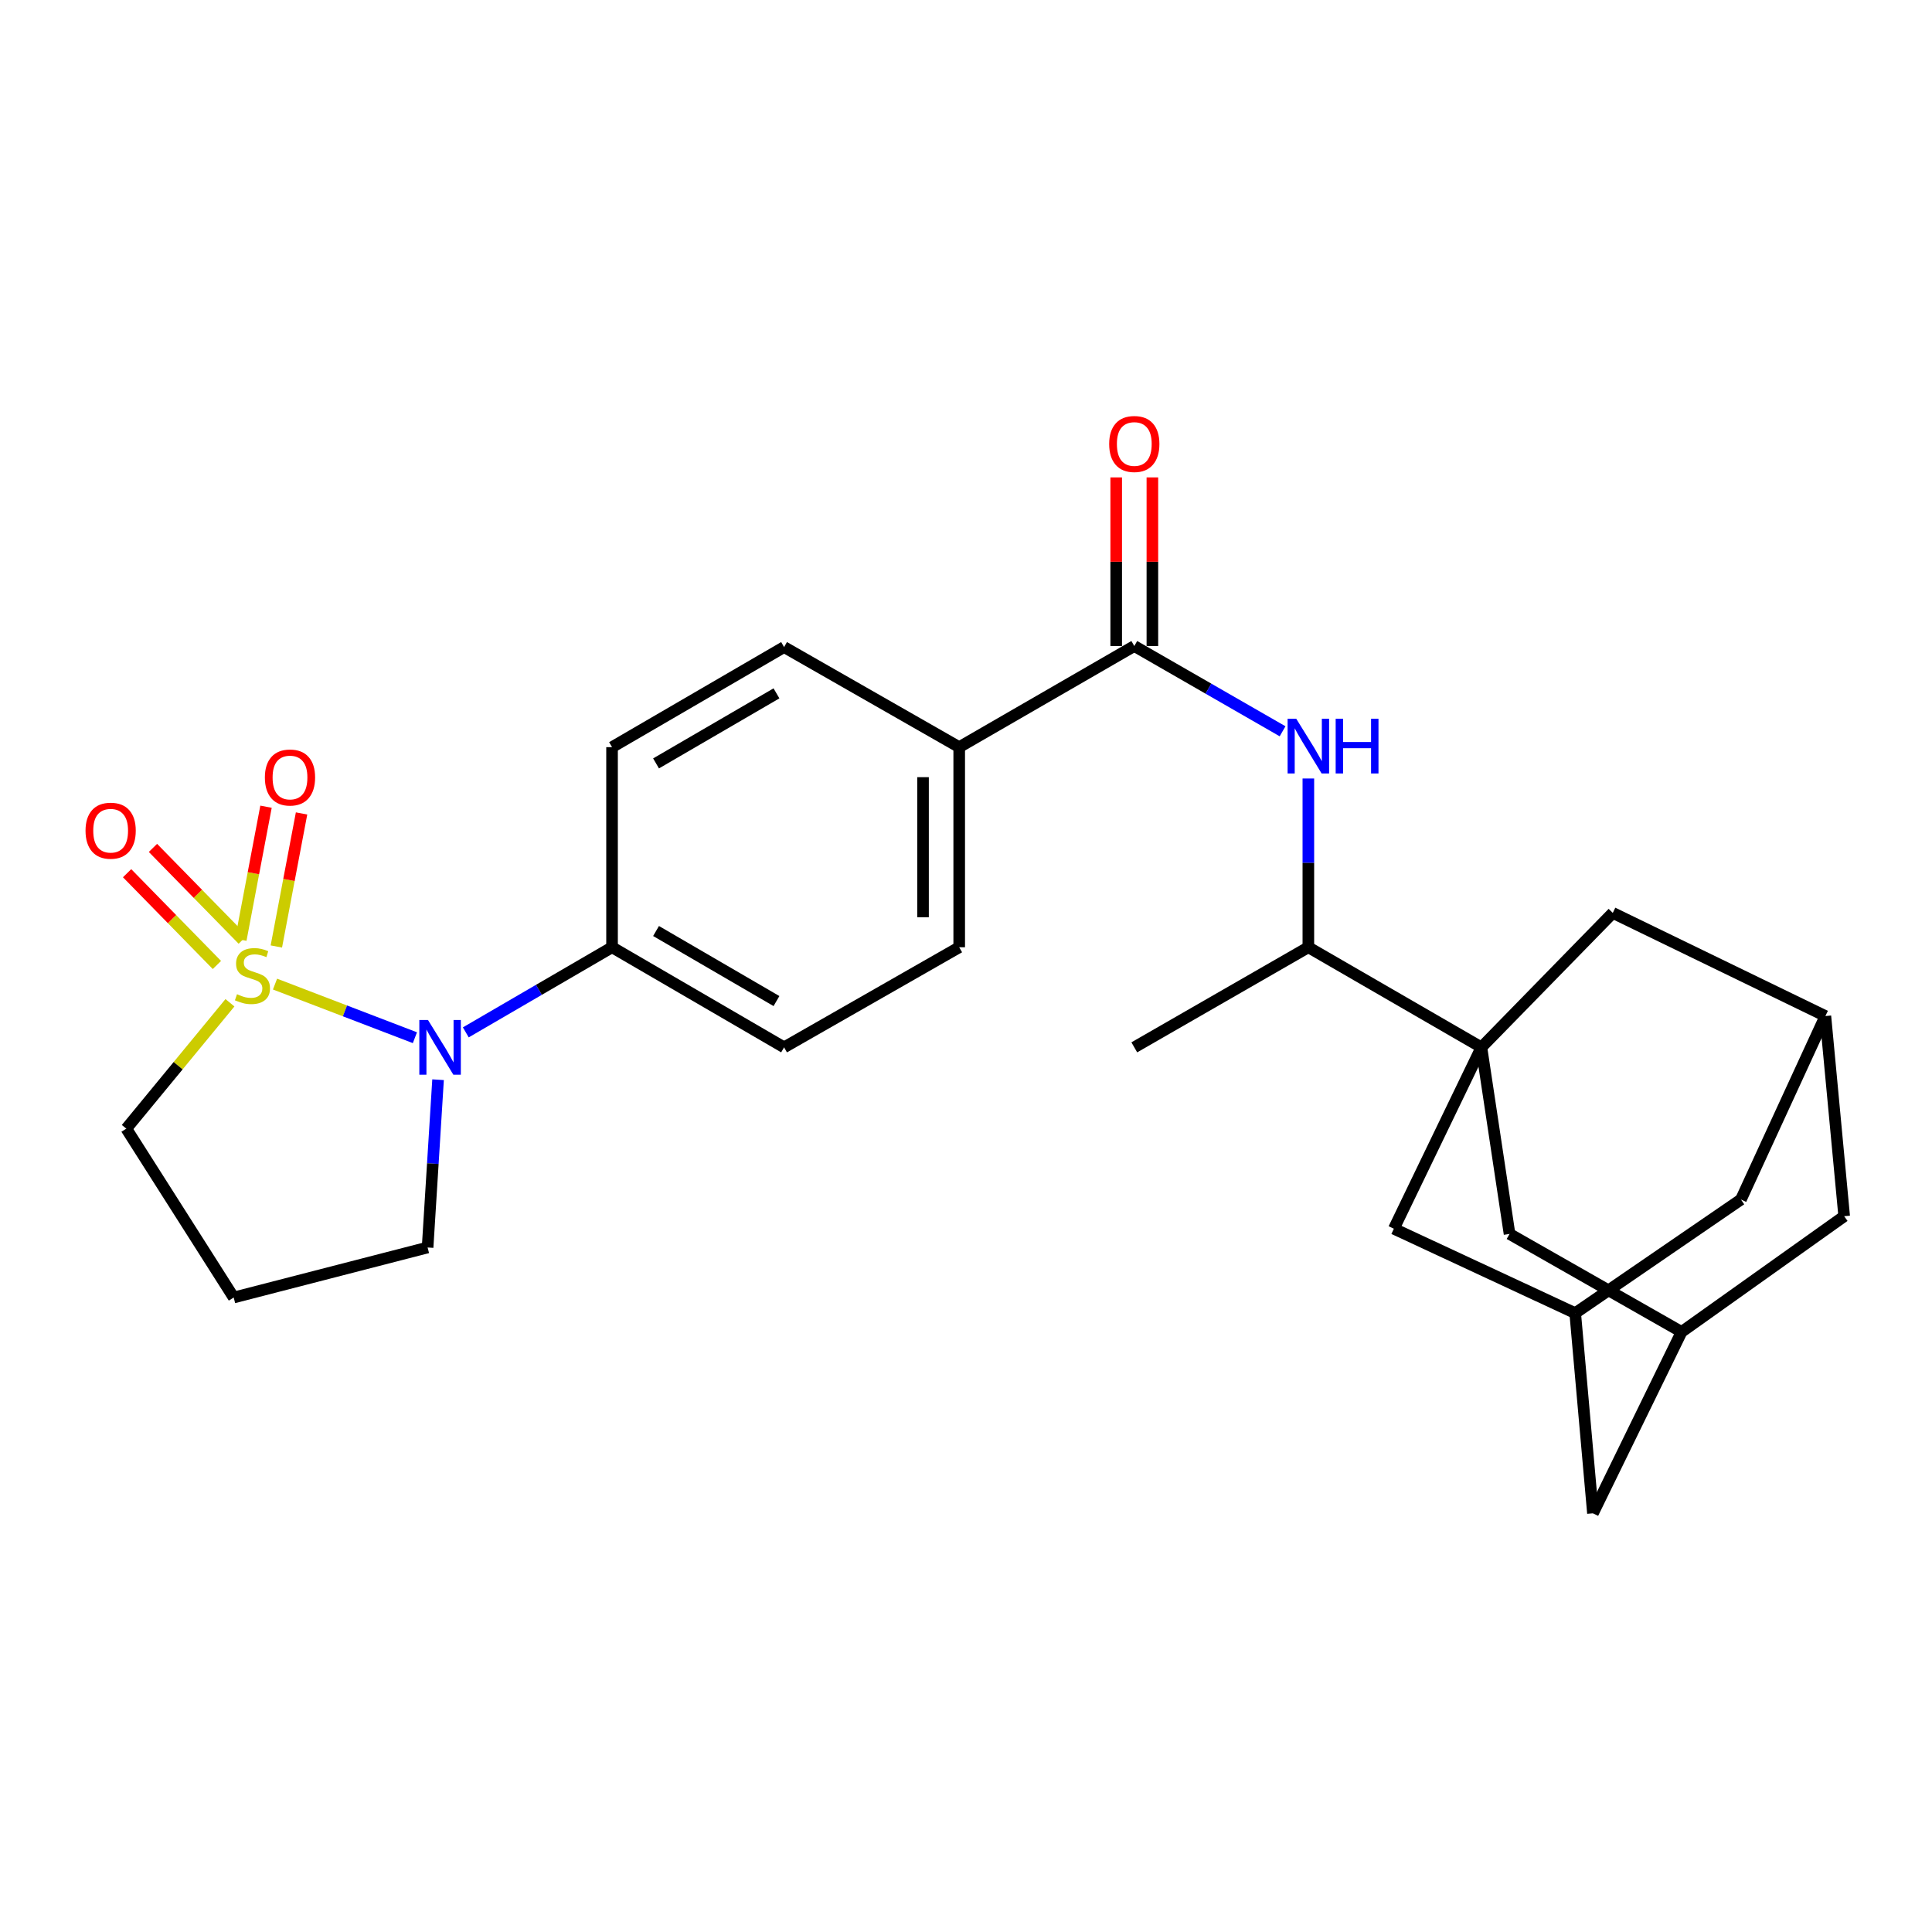 <?xml version='1.0' encoding='iso-8859-1'?>
<svg version='1.1' baseProfile='full'
              xmlns='http://www.w3.org/2000/svg'
                      xmlns:rdkit='http://www.rdkit.org/xml'
                      xmlns:xlink='http://www.w3.org/1999/xlink'
                  xml:space='preserve'
width='1000px' height='1000px' viewBox='0 0 1000 1000'>
<!-- END OF HEADER -->
<rect style='opacity:1.0;fill:#FFFFFF;stroke:none' width='1000' height='1000' x='0' y='0'> </rect>
<path class='bond-0' d='M 142.349,509.362 L 178.553,523.237' style='fill:none;fill-rule:evenodd;stroke:#CCCC00;stroke-width:6px;stroke-linecap:butt;stroke-linejoin:miter;stroke-opacity:1' />
<path class='bond-0' d='M 178.553,523.237 L 214.757,537.112' style='fill:none;fill-rule:evenodd;stroke:#0000FF;stroke-width:6px;stroke-linecap:butt;stroke-linejoin:miter;stroke-opacity:1' />
<path class='bond-5' d='M 125.656,486.378 L 102.412,462.626' style='fill:none;fill-rule:evenodd;stroke:#CCCC00;stroke-width:6px;stroke-linecap:butt;stroke-linejoin:miter;stroke-opacity:1' />
<path class='bond-5' d='M 102.412,462.626 L 79.167,438.874' style='fill:none;fill-rule:evenodd;stroke:#FF0000;stroke-width:6px;stroke-linecap:butt;stroke-linejoin:miter;stroke-opacity:1' />
<path class='bond-5' d='M 112.274,499.474 L 89.03,475.722' style='fill:none;fill-rule:evenodd;stroke:#CCCC00;stroke-width:6px;stroke-linecap:butt;stroke-linejoin:miter;stroke-opacity:1' />
<path class='bond-5' d='M 89.03,475.722 L 65.785,451.97' style='fill:none;fill-rule:evenodd;stroke:#FF0000;stroke-width:6px;stroke-linecap:butt;stroke-linejoin:miter;stroke-opacity:1' />
<path class='bond-6' d='M 143.037,489.899 L 149.562,455.468' style='fill:none;fill-rule:evenodd;stroke:#CCCC00;stroke-width:6px;stroke-linecap:butt;stroke-linejoin:miter;stroke-opacity:1' />
<path class='bond-6' d='M 149.562,455.468 L 156.088,421.037' style='fill:none;fill-rule:evenodd;stroke:#FF0000;stroke-width:6px;stroke-linecap:butt;stroke-linejoin:miter;stroke-opacity:1' />
<path class='bond-6' d='M 124.641,486.413 L 131.166,451.982' style='fill:none;fill-rule:evenodd;stroke:#CCCC00;stroke-width:6px;stroke-linecap:butt;stroke-linejoin:miter;stroke-opacity:1' />
<path class='bond-6' d='M 131.166,451.982 L 137.691,417.551' style='fill:none;fill-rule:evenodd;stroke:#FF0000;stroke-width:6px;stroke-linecap:butt;stroke-linejoin:miter;stroke-opacity:1' />
<path class='bond-16' d='M 119.021,519.031 L 92.198,551.606' style='fill:none;fill-rule:evenodd;stroke:#CCCC00;stroke-width:6px;stroke-linecap:butt;stroke-linejoin:miter;stroke-opacity:1' />
<path class='bond-16' d='M 92.198,551.606 L 65.374,584.181' style='fill:none;fill-rule:evenodd;stroke:#000000;stroke-width:6px;stroke-linecap:butt;stroke-linejoin:miter;stroke-opacity:1' />
<path class='bond-10' d='M 241.099,534.356 L 278.947,512.328' style='fill:none;fill-rule:evenodd;stroke:#0000FF;stroke-width:6px;stroke-linecap:butt;stroke-linejoin:miter;stroke-opacity:1' />
<path class='bond-10' d='M 278.947,512.328 L 316.796,490.301' style='fill:none;fill-rule:evenodd;stroke:#000000;stroke-width:6px;stroke-linecap:butt;stroke-linejoin:miter;stroke-opacity:1' />
<path class='bond-24' d='M 226.739,558.859 L 224.032,602.28' style='fill:none;fill-rule:evenodd;stroke:#0000FF;stroke-width:6px;stroke-linecap:butt;stroke-linejoin:miter;stroke-opacity:1' />
<path class='bond-24' d='M 224.032,602.28 L 221.324,645.7' style='fill:none;fill-rule:evenodd;stroke:#000000;stroke-width:6px;stroke-linecap:butt;stroke-linejoin:miter;stroke-opacity:1' />
<path class='bond-1' d='M 766.775,542.104 L 677.201,490.301' style='fill:none;fill-rule:evenodd;stroke:#000000;stroke-width:6px;stroke-linecap:butt;stroke-linejoin:miter;stroke-opacity:1' />
<path class='bond-7' d='M 766.775,542.104 L 721.453,635.984' style='fill:none;fill-rule:evenodd;stroke:#000000;stroke-width:6px;stroke-linecap:butt;stroke-linejoin:miter;stroke-opacity:1' />
<path class='bond-8' d='M 766.775,542.104 L 781.338,638.689' style='fill:none;fill-rule:evenodd;stroke:#000000;stroke-width:6px;stroke-linecap:butt;stroke-linejoin:miter;stroke-opacity:1' />
<path class='bond-9' d='M 766.775,542.104 L 834.774,472.514' style='fill:none;fill-rule:evenodd;stroke:#000000;stroke-width:6px;stroke-linecap:butt;stroke-linejoin:miter;stroke-opacity:1' />
<path class='bond-2' d='M 587.108,334.382 L 496.484,386.726' style='fill:none;fill-rule:evenodd;stroke:#000000;stroke-width:6px;stroke-linecap:butt;stroke-linejoin:miter;stroke-opacity:1' />
<path class='bond-3' d='M 587.108,334.382 L 625.486,356.449' style='fill:none;fill-rule:evenodd;stroke:#000000;stroke-width:6px;stroke-linecap:butt;stroke-linejoin:miter;stroke-opacity:1' />
<path class='bond-3' d='M 625.486,356.449 L 663.863,378.516' style='fill:none;fill-rule:evenodd;stroke:#0000FF;stroke-width:6px;stroke-linecap:butt;stroke-linejoin:miter;stroke-opacity:1' />
<path class='bond-15' d='M 596.47,334.382 L 596.47,290.742' style='fill:none;fill-rule:evenodd;stroke:#000000;stroke-width:6px;stroke-linecap:butt;stroke-linejoin:miter;stroke-opacity:1' />
<path class='bond-15' d='M 596.47,290.742 L 596.47,247.102' style='fill:none;fill-rule:evenodd;stroke:#FF0000;stroke-width:6px;stroke-linecap:butt;stroke-linejoin:miter;stroke-opacity:1' />
<path class='bond-15' d='M 577.746,334.382 L 577.746,290.742' style='fill:none;fill-rule:evenodd;stroke:#000000;stroke-width:6px;stroke-linecap:butt;stroke-linejoin:miter;stroke-opacity:1' />
<path class='bond-15' d='M 577.746,290.742 L 577.746,247.102' style='fill:none;fill-rule:evenodd;stroke:#FF0000;stroke-width:6px;stroke-linecap:butt;stroke-linejoin:miter;stroke-opacity:1' />
<path class='bond-4' d='M 677.201,402.948 L 677.201,446.625' style='fill:none;fill-rule:evenodd;stroke:#0000FF;stroke-width:6px;stroke-linecap:butt;stroke-linejoin:miter;stroke-opacity:1' />
<path class='bond-4' d='M 677.201,446.625 L 677.201,490.301' style='fill:none;fill-rule:evenodd;stroke:#000000;stroke-width:6px;stroke-linecap:butt;stroke-linejoin:miter;stroke-opacity:1' />
<path class='bond-26' d='M 677.201,490.301 L 587.108,542.104' style='fill:none;fill-rule:evenodd;stroke:#000000;stroke-width:6px;stroke-linecap:butt;stroke-linejoin:miter;stroke-opacity:1' />
<path class='bond-13' d='M 721.453,635.984 L 815.322,679.684' style='fill:none;fill-rule:evenodd;stroke:#000000;stroke-width:6px;stroke-linecap:butt;stroke-linejoin:miter;stroke-opacity:1' />
<path class='bond-12' d='M 781.338,638.689 L 870.381,689.41' style='fill:none;fill-rule:evenodd;stroke:#000000;stroke-width:6px;stroke-linecap:butt;stroke-linejoin:miter;stroke-opacity:1' />
<path class='bond-11' d='M 834.774,472.514 L 944.809,525.908' style='fill:none;fill-rule:evenodd;stroke:#000000;stroke-width:6px;stroke-linecap:butt;stroke-linejoin:miter;stroke-opacity:1' />
<path class='bond-17' d='M 316.796,490.301 L 405.839,542.104' style='fill:none;fill-rule:evenodd;stroke:#000000;stroke-width:6px;stroke-linecap:butt;stroke-linejoin:miter;stroke-opacity:1' />
<path class='bond-17' d='M 339.568,481.887 L 401.898,518.15' style='fill:none;fill-rule:evenodd;stroke:#000000;stroke-width:6px;stroke-linecap:butt;stroke-linejoin:miter;stroke-opacity:1' />
<path class='bond-18' d='M 316.796,490.301 L 316.796,386.726' style='fill:none;fill-rule:evenodd;stroke:#000000;stroke-width:6px;stroke-linecap:butt;stroke-linejoin:miter;stroke-opacity:1' />
<path class='bond-21' d='M 944.809,525.908 L 954.545,629.514' style='fill:none;fill-rule:evenodd;stroke:#000000;stroke-width:6px;stroke-linecap:butt;stroke-linejoin:miter;stroke-opacity:1' />
<path class='bond-23' d='M 944.809,525.908 L 901.109,620.87' style='fill:none;fill-rule:evenodd;stroke:#000000;stroke-width:6px;stroke-linecap:butt;stroke-linejoin:miter;stroke-opacity:1' />
<path class='bond-22' d='M 870.381,689.41 L 824.507,783.29' style='fill:none;fill-rule:evenodd;stroke:#000000;stroke-width:6px;stroke-linecap:butt;stroke-linejoin:miter;stroke-opacity:1' />
<path class='bond-30' d='M 870.381,689.41 L 954.545,629.514' style='fill:none;fill-rule:evenodd;stroke:#000000;stroke-width:6px;stroke-linecap:butt;stroke-linejoin:miter;stroke-opacity:1' />
<path class='bond-29' d='M 815.322,679.684 L 901.109,620.87' style='fill:none;fill-rule:evenodd;stroke:#000000;stroke-width:6px;stroke-linecap:butt;stroke-linejoin:miter;stroke-opacity:1' />
<path class='bond-31' d='M 815.322,679.684 L 824.507,783.29' style='fill:none;fill-rule:evenodd;stroke:#000000;stroke-width:6px;stroke-linecap:butt;stroke-linejoin:miter;stroke-opacity:1' />
<path class='bond-14' d='M 496.484,386.726 L 405.839,334.923' style='fill:none;fill-rule:evenodd;stroke:#000000;stroke-width:6px;stroke-linecap:butt;stroke-linejoin:miter;stroke-opacity:1' />
<path class='bond-28' d='M 496.484,386.726 L 496.484,490.301' style='fill:none;fill-rule:evenodd;stroke:#000000;stroke-width:6px;stroke-linecap:butt;stroke-linejoin:miter;stroke-opacity:1' />
<path class='bond-28' d='M 477.76,402.263 L 477.76,474.765' style='fill:none;fill-rule:evenodd;stroke:#000000;stroke-width:6px;stroke-linecap:butt;stroke-linejoin:miter;stroke-opacity:1' />
<path class='bond-25' d='M 65.374,584.181 L 120.964,671.591' style='fill:none;fill-rule:evenodd;stroke:#000000;stroke-width:6px;stroke-linecap:butt;stroke-linejoin:miter;stroke-opacity:1' />
<path class='bond-19' d='M 405.839,542.104 L 496.484,490.301' style='fill:none;fill-rule:evenodd;stroke:#000000;stroke-width:6px;stroke-linecap:butt;stroke-linejoin:miter;stroke-opacity:1' />
<path class='bond-20' d='M 316.796,386.726 L 405.839,334.923' style='fill:none;fill-rule:evenodd;stroke:#000000;stroke-width:6px;stroke-linecap:butt;stroke-linejoin:miter;stroke-opacity:1' />
<path class='bond-20' d='M 339.568,395.14 L 401.898,358.878' style='fill:none;fill-rule:evenodd;stroke:#000000;stroke-width:6px;stroke-linecap:butt;stroke-linejoin:miter;stroke-opacity:1' />
<path class='bond-27' d='M 221.324,645.7 L 120.964,671.591' style='fill:none;fill-rule:evenodd;stroke:#000000;stroke-width:6px;stroke-linecap:butt;stroke-linejoin:miter;stroke-opacity:1' />
<path  class='atom-0' d='M 122.669 514.605
Q 122.989 514.725, 124.309 515.285
Q 125.629 515.845, 127.069 516.205
Q 128.549 516.525, 129.989 516.525
Q 132.669 516.525, 134.229 515.245
Q 135.789 513.925, 135.789 511.645
Q 135.789 510.085, 134.989 509.125
Q 134.229 508.165, 133.029 507.645
Q 131.829 507.125, 129.829 506.525
Q 127.309 505.765, 125.789 505.045
Q 124.309 504.325, 123.229 502.805
Q 122.189 501.285, 122.189 498.725
Q 122.189 495.165, 124.589 492.965
Q 127.029 490.765, 131.829 490.765
Q 135.109 490.765, 138.829 492.325
L 137.909 495.405
Q 134.509 494.005, 131.949 494.005
Q 129.189 494.005, 127.669 495.165
Q 126.149 496.285, 126.189 498.245
Q 126.189 499.765, 126.949 500.685
Q 127.749 501.605, 128.869 502.125
Q 130.029 502.645, 131.949 503.245
Q 134.509 504.045, 136.029 504.845
Q 137.549 505.645, 138.629 507.285
Q 139.749 508.885, 139.749 511.645
Q 139.749 515.565, 137.109 517.685
Q 134.509 519.765, 130.149 519.765
Q 127.629 519.765, 125.709 519.205
Q 123.829 518.685, 121.589 517.765
L 122.669 514.605
' fill='#CCCC00'/>
<path  class='atom-1' d='M 221.524 527.944
L 230.804 542.944
Q 231.724 544.424, 233.204 547.104
Q 234.684 549.784, 234.764 549.944
L 234.764 527.944
L 238.524 527.944
L 238.524 556.264
L 234.644 556.264
L 224.684 539.864
Q 223.524 537.944, 222.284 535.744
Q 221.084 533.544, 220.724 532.864
L 220.724 556.264
L 217.044 556.264
L 217.044 527.944
L 221.524 527.944
' fill='#0000FF'/>
<path  class='atom-4' d='M 670.941 372.026
L 680.221 387.026
Q 681.141 388.506, 682.621 391.186
Q 684.101 393.866, 684.181 394.026
L 684.181 372.026
L 687.941 372.026
L 687.941 400.346
L 684.061 400.346
L 674.101 383.946
Q 672.941 382.026, 671.701 379.826
Q 670.501 377.626, 670.141 376.946
L 670.141 400.346
L 666.461 400.346
L 666.461 372.026
L 670.941 372.026
' fill='#0000FF'/>
<path  class='atom-4' d='M 691.341 372.026
L 695.181 372.026
L 695.181 384.066
L 709.661 384.066
L 709.661 372.026
L 713.501 372.026
L 713.501 400.346
L 709.661 400.346
L 709.661 387.266
L 695.181 387.266
L 695.181 400.346
L 691.341 400.346
L 691.341 372.026
' fill='#0000FF'/>
<path  class='atom-6' d='M 44.271 429.965
Q 44.271 423.165, 47.631 419.365
Q 50.991 415.565, 57.271 415.565
Q 63.551 415.565, 66.911 419.365
Q 70.271 423.165, 70.271 429.965
Q 70.271 436.845, 66.871 440.765
Q 63.471 444.645, 57.271 444.645
Q 51.031 444.645, 47.631 440.765
Q 44.271 436.885, 44.271 429.965
M 57.271 441.445
Q 61.591 441.445, 63.911 438.565
Q 66.271 435.645, 66.271 429.965
Q 66.271 424.405, 63.911 421.605
Q 61.591 418.765, 57.271 418.765
Q 52.951 418.765, 50.591 421.565
Q 48.271 424.365, 48.271 429.965
Q 48.271 435.685, 50.591 438.565
Q 52.951 441.445, 57.271 441.445
' fill='#FF0000'/>
<path  class='atom-7' d='M 137.1 402.431
Q 137.1 395.631, 140.46 391.831
Q 143.82 388.031, 150.1 388.031
Q 156.38 388.031, 159.74 391.831
Q 163.1 395.631, 163.1 402.431
Q 163.1 409.311, 159.7 413.231
Q 156.3 417.111, 150.1 417.111
Q 143.86 417.111, 140.46 413.231
Q 137.1 409.351, 137.1 402.431
M 150.1 413.911
Q 154.42 413.911, 156.74 411.031
Q 159.1 408.111, 159.1 402.431
Q 159.1 396.871, 156.74 394.071
Q 154.42 391.231, 150.1 391.231
Q 145.78 391.231, 143.42 394.031
Q 141.1 396.831, 141.1 402.431
Q 141.1 408.151, 143.42 411.031
Q 145.78 413.911, 150.1 413.911
' fill='#FF0000'/>
<path  class='atom-16' d='M 574.108 229.806
Q 574.108 223.006, 577.468 219.206
Q 580.828 215.406, 587.108 215.406
Q 593.388 215.406, 596.748 219.206
Q 600.108 223.006, 600.108 229.806
Q 600.108 236.686, 596.708 240.606
Q 593.308 244.486, 587.108 244.486
Q 580.868 244.486, 577.468 240.606
Q 574.108 236.726, 574.108 229.806
M 587.108 241.286
Q 591.428 241.286, 593.748 238.406
Q 596.108 235.486, 596.108 229.806
Q 596.108 224.246, 593.748 221.446
Q 591.428 218.606, 587.108 218.606
Q 582.788 218.606, 580.428 221.406
Q 578.108 224.206, 578.108 229.806
Q 578.108 235.526, 580.428 238.406
Q 582.788 241.286, 587.108 241.286
' fill='#FF0000'/>
</svg>
